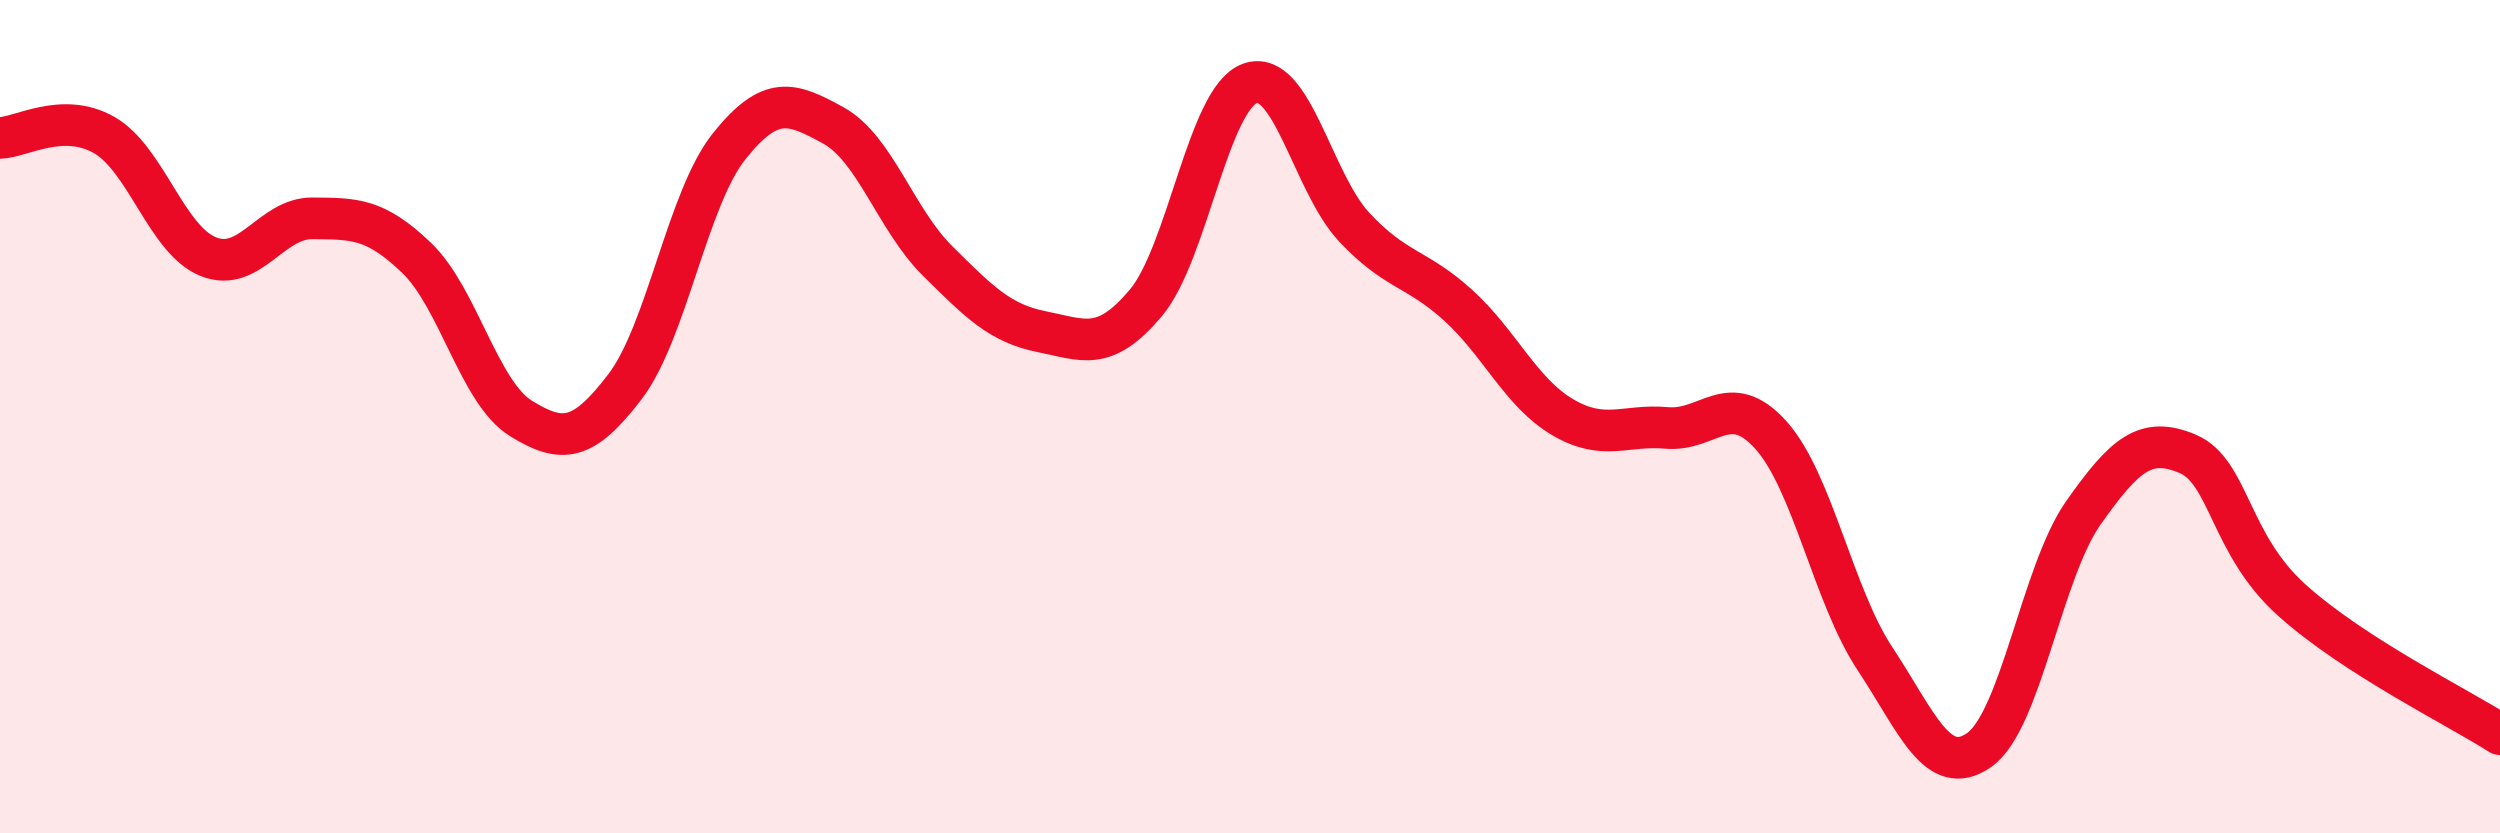 
    <svg width="60" height="20" viewBox="0 0 60 20" xmlns="http://www.w3.org/2000/svg">
      <path
        d="M 0,3.31 C 0.5,3.3 1.5,2.67 2.5,3.24 C 3.5,3.81 4,5.76 5,6.16 C 6,6.56 6.5,5.23 7.5,5.24 C 8.5,5.25 9,5.23 10,6.19 C 11,7.15 11.5,9.42 12.5,10.04 C 13.5,10.66 14,10.59 15,9.28 C 16,7.97 16.5,4.76 17.5,3.51 C 18.5,2.26 19,2.46 20,3.01 C 21,3.56 21.5,5.27 22.5,6.26 C 23.5,7.25 24,7.76 25,7.96 C 26,8.16 26.5,8.46 27.5,7.27 C 28.5,6.08 29,2.36 30,2 C 31,1.64 31.5,4.38 32.5,5.45 C 33.5,6.52 34,6.42 35,7.33 C 36,8.24 36.5,9.42 37.5,10.01 C 38.5,10.6 39,10.18 40,10.27 C 41,10.36 41.5,9.33 42.5,10.44 C 43.5,11.55 44,14.3 45,15.81 C 46,17.32 46.5,18.7 47.5,18 C 48.5,17.3 49,13.73 50,12.31 C 51,10.89 51.5,10.47 52.5,10.89 C 53.5,11.31 53.5,13.05 55,14.4 C 56.5,15.75 59,16.98 60,17.62L60 20L0 20Z"
        fill="#EB0A25"
        opacity="0.1"
        stroke-linecap="round"
        stroke-linejoin="round"
      />
      <path
        d="M 0,3.31 C 0.5,3.3 1.5,2.67 2.5,3.24 C 3.5,3.81 4,5.76 5,6.16 C 6,6.56 6.5,5.23 7.5,5.24 C 8.5,5.25 9,5.23 10,6.19 C 11,7.15 11.5,9.42 12.5,10.04 C 13.5,10.66 14,10.59 15,9.28 C 16,7.97 16.5,4.76 17.5,3.51 C 18.5,2.26 19,2.46 20,3.01 C 21,3.56 21.5,5.27 22.5,6.26 C 23.5,7.25 24,7.76 25,7.96 C 26,8.16 26.5,8.46 27.5,7.27 C 28.5,6.08 29,2.36 30,2 C 31,1.64 31.5,4.38 32.5,5.45 C 33.5,6.52 34,6.42 35,7.33 C 36,8.24 36.5,9.42 37.5,10.01 C 38.5,10.6 39,10.18 40,10.27 C 41,10.36 41.5,9.33 42.5,10.44 C 43.5,11.55 44,14.3 45,15.81 C 46,17.32 46.5,18.7 47.5,18 C 48.5,17.3 49,13.73 50,12.31 C 51,10.89 51.5,10.47 52.5,10.89 C 53.5,11.31 53.5,13.05 55,14.4 C 56.5,15.75 59,16.98 60,17.62"
        stroke="#EB0A25"
        stroke-width="1"
        fill="none"
        stroke-linecap="round"
        stroke-linejoin="round"
      />
    </svg>
  